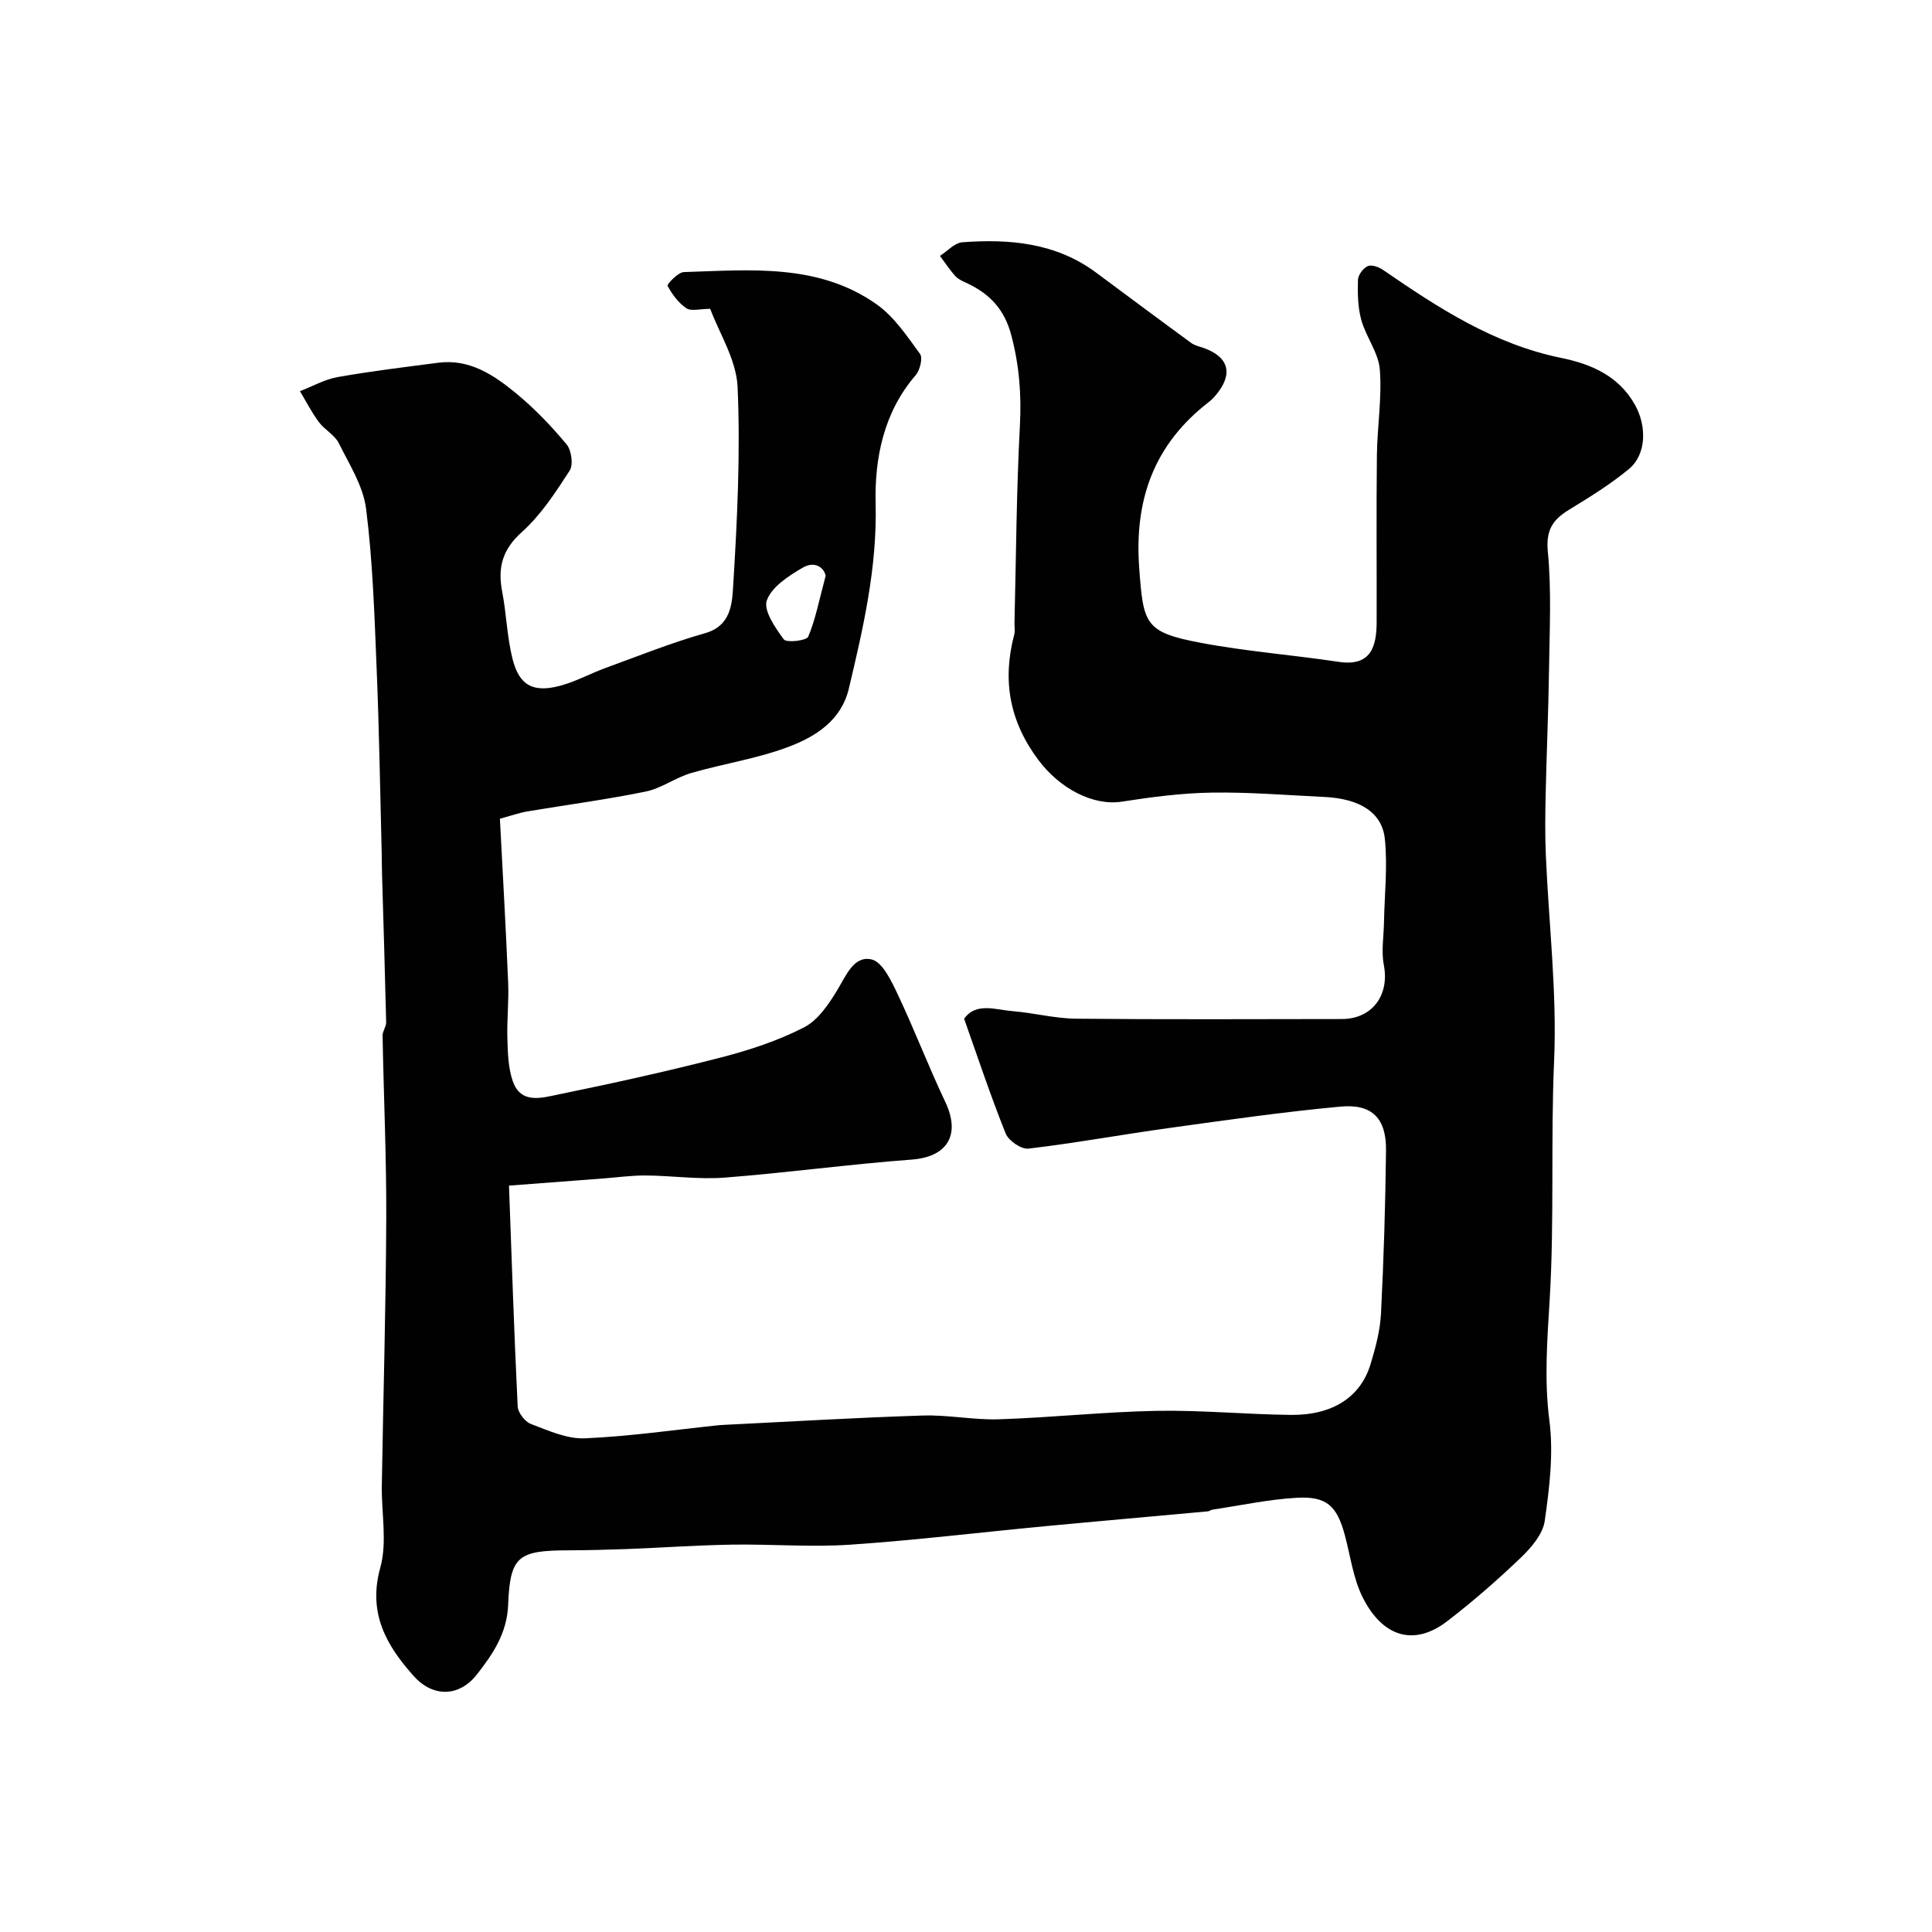 <svg enable-background="new 0 0 400 400" viewBox="0 0 400 400" xmlns="http://www.w3.org/2000/svg"><path d="m147.04 63.94c-2.12 0-3.93.55-4.93-.12-1.64-1.1-2.95-2.88-3.9-4.65-.16-.3 2.16-2.8 3.38-2.84 13.77-.42 27.88-1.87 39.98 6.73 3.59 2.56 6.24 6.56 8.91 10.21.61.84-.01 3.38-.9 4.41-6.65 7.69-8.52 17.24-8.29 26.57.33 13.25-2.56 25.73-5.55 38.33-1.52 6.43-6.66 9.77-12 11.86-6.61 2.59-13.82 3.62-20.68 5.62-3.22.94-6.12 3.16-9.36 3.82-8.14 1.67-16.4 2.75-24.6 4.13-1.59.27-3.13.83-5.6 1.5.58 11.25 1.24 22.63 1.71 34.01.16 3.86-.29 7.74-.16 11.6.09 2.93.17 6.02 1.12 8.74 1.68 4.8 6.04 3.43 9.37 2.75 11.31-2.31 22.58-4.8 33.76-7.68 5.88-1.52 11.78-3.46 17.16-6.22 2.91-1.49 5.16-4.85 6.95-7.82 1.81-3.02 3.43-7.09 7.04-6.25 2.27.53 4.11 4.48 5.42 7.24 3.47 7.33 6.36 14.93 9.84 22.26 3.24 6.83.43 11.39-6.95 11.94-12.93.96-25.79 2.73-38.71 3.73-5.41.42-10.9-.4-16.35-.44-2.91-.02-5.82.39-8.72.61-6.69.51-13.38 1.02-19.6 1.49.57 15.39 1.06 30.56 1.8 45.71.06 1.3 1.51 3.17 2.74 3.64 3.6 1.36 7.47 3.13 11.15 2.97 9.31-.4 18.58-1.76 27.87-2.73.33-.03.66-.05 1-.06 13.7-.67 27.39-1.5 41.1-1.93 5.25-.17 10.54.95 15.8.78 10.88-.36 21.73-1.54 32.61-1.75 9.26-.17 18.53.74 27.8.84 8.62.09 14.43-3.67 16.5-10.48 1.04-3.41 1.99-6.97 2.17-10.51.57-11.26.91-22.53 1.04-33.8.07-6.58-2.86-9.65-9.42-9.04-11.88 1.1-23.71 2.8-35.54 4.44-9.7 1.34-19.34 3.11-29.06 4.26-1.48.18-4.12-1.62-4.72-3.12-3.09-7.68-5.7-15.56-8.61-23.77 2.47-3.46 6.47-1.86 10.07-1.57 4.39.36 8.75 1.52 13.12 1.56 18.33.18 36.66.09 55 .07 6.31-.01 9.91-4.95 8.71-11.16-.55-2.83-.03-5.87.03-8.81.1-5.8.78-11.65.17-17.37-.59-5.51-5.31-8.3-12.54-8.64-7.77-.37-15.54-1.02-23.3-.9-6.21.1-12.44.91-18.59 1.87-6.03.94-12.9-2.77-17.27-8.59-6-8-7.53-16.49-5.03-25.97.21-.78.04-1.66.06-2.49.33-13.6.4-27.22 1.12-40.8.34-6.4-.13-12.44-1.77-18.67-1.4-5.35-4.39-8.52-9.03-10.75-.88-.42-1.88-.81-2.52-1.49-1.2-1.3-2.17-2.81-3.23-4.23 1.54-.98 3.02-2.7 4.62-2.82 9.81-.73 19.38.11 27.68 6.26 6.57 4.87 13.11 9.76 19.71 14.58.75.55 1.76.75 2.66 1.07 5.21 1.88 6.09 5.44 2.39 9.8-.43.51-.91.99-1.43 1.39-11.29 8.73-15.42 20.15-14.38 34.33.85 11.61 1.14 13.3 12.65 15.48 9.46 1.8 19.12 2.52 28.66 3.96 6.63 1 7.84-3.12 7.85-8.22.03-11.5-.08-23 .05-34.5.07-5.94 1.07-11.91.61-17.78-.27-3.5-2.86-6.77-3.84-10.29-.73-2.63-.77-5.53-.69-8.29.03-1.01 1.08-2.43 2.02-2.85.81-.36 2.31.18 3.19.79 11.42 7.86 22.92 15.37 36.9 18.22 6.07 1.24 11.85 3.65 15.24 9.7 2.45 4.37 2.43 10.27-1.29 13.33-3.82 3.15-8.09 5.79-12.33 8.38-3.37 2.06-4.85 4.19-4.42 8.66.78 8.06.36 16.25.25 24.38-.12 8.66-.51 17.32-.7 25.99-.09 4.16-.14 8.34.04 12.5.6 14.2 2.33 28.45 1.71 42.6-.72 16.46.07 32.91-.91 49.32-.51 8.45-1.16 16.68-.06 25.19.87 6.78.01 13.9-.97 20.74-.39 2.73-2.78 5.51-4.92 7.57-4.87 4.66-9.97 9.12-15.32 13.22-6.69 5.12-13.23 3.39-17.42-4.91-2-3.95-2.56-8.63-3.74-12.99-1.63-6.02-3.75-8.05-9.97-7.69-5.84.34-11.64 1.59-17.45 2.46-.32.05-.61.32-.93.35-11.28 1.04-22.56 2.02-33.83 3.09-13.41 1.27-26.79 2.9-40.22 3.81-8.12.55-16.31-.14-24.46-.01-7.32.12-14.62.64-21.94.92-3.99.15-7.98.24-11.97.26-10.33.03-12.05 1.16-12.44 11.23-.23 5.95-3.16 10.22-6.43 14.42-3.67 4.72-9.11 4.85-13.11.39-5.69-6.35-9.55-13.05-6.93-22.48 1.46-5.26.22-11.26.31-16.93.3-18.43.84-36.87.92-55.3.05-12.63-.53-25.26-.76-37.89-.02-.92.76-1.86.74-2.79-.24-10.29-.56-20.58-.86-30.88-.04-1.33-.03-2.67-.06-4-.33-12.77-.52-25.54-1.05-38.3-.45-11.04-.8-22.13-2.18-33.08-.59-4.72-3.47-9.22-5.67-13.64-.85-1.7-2.92-2.74-4.1-4.33-1.49-2-2.64-4.26-3.93-6.41 2.6-1 5.11-2.44 7.8-2.92 6.91-1.22 13.9-2.07 20.86-2.97 6.43-.83 11.43 2.51 15.99 6.25 3.85 3.15 7.35 6.81 10.54 10.63 1.02 1.22 1.45 4.23.65 5.46-2.91 4.51-5.95 9.17-9.9 12.72-4.04 3.63-5.03 7.35-4.07 12.32.89 4.63 1 9.44 2.16 14 1.39 5.46 4.29 6.98 9.83 5.5 3.24-.86 6.25-2.53 9.42-3.69 6.84-2.49 13.63-5.22 20.62-7.2 5.37-1.53 5.57-6.16 5.79-9.71.85-13.74 1.52-27.55.92-41.28-.27-5.68-3.85-11.23-5.67-16.16zm23.9 55.27c-.28-1.59-2.16-3.2-4.78-1.66-2.9 1.69-6.39 3.95-7.4 6.76-.74 2.07 1.75 5.67 3.52 8.07.55.74 4.69.27 5.05-.56 1.51-3.56 2.23-7.45 3.61-12.61z" fill="#010102"/></svg>